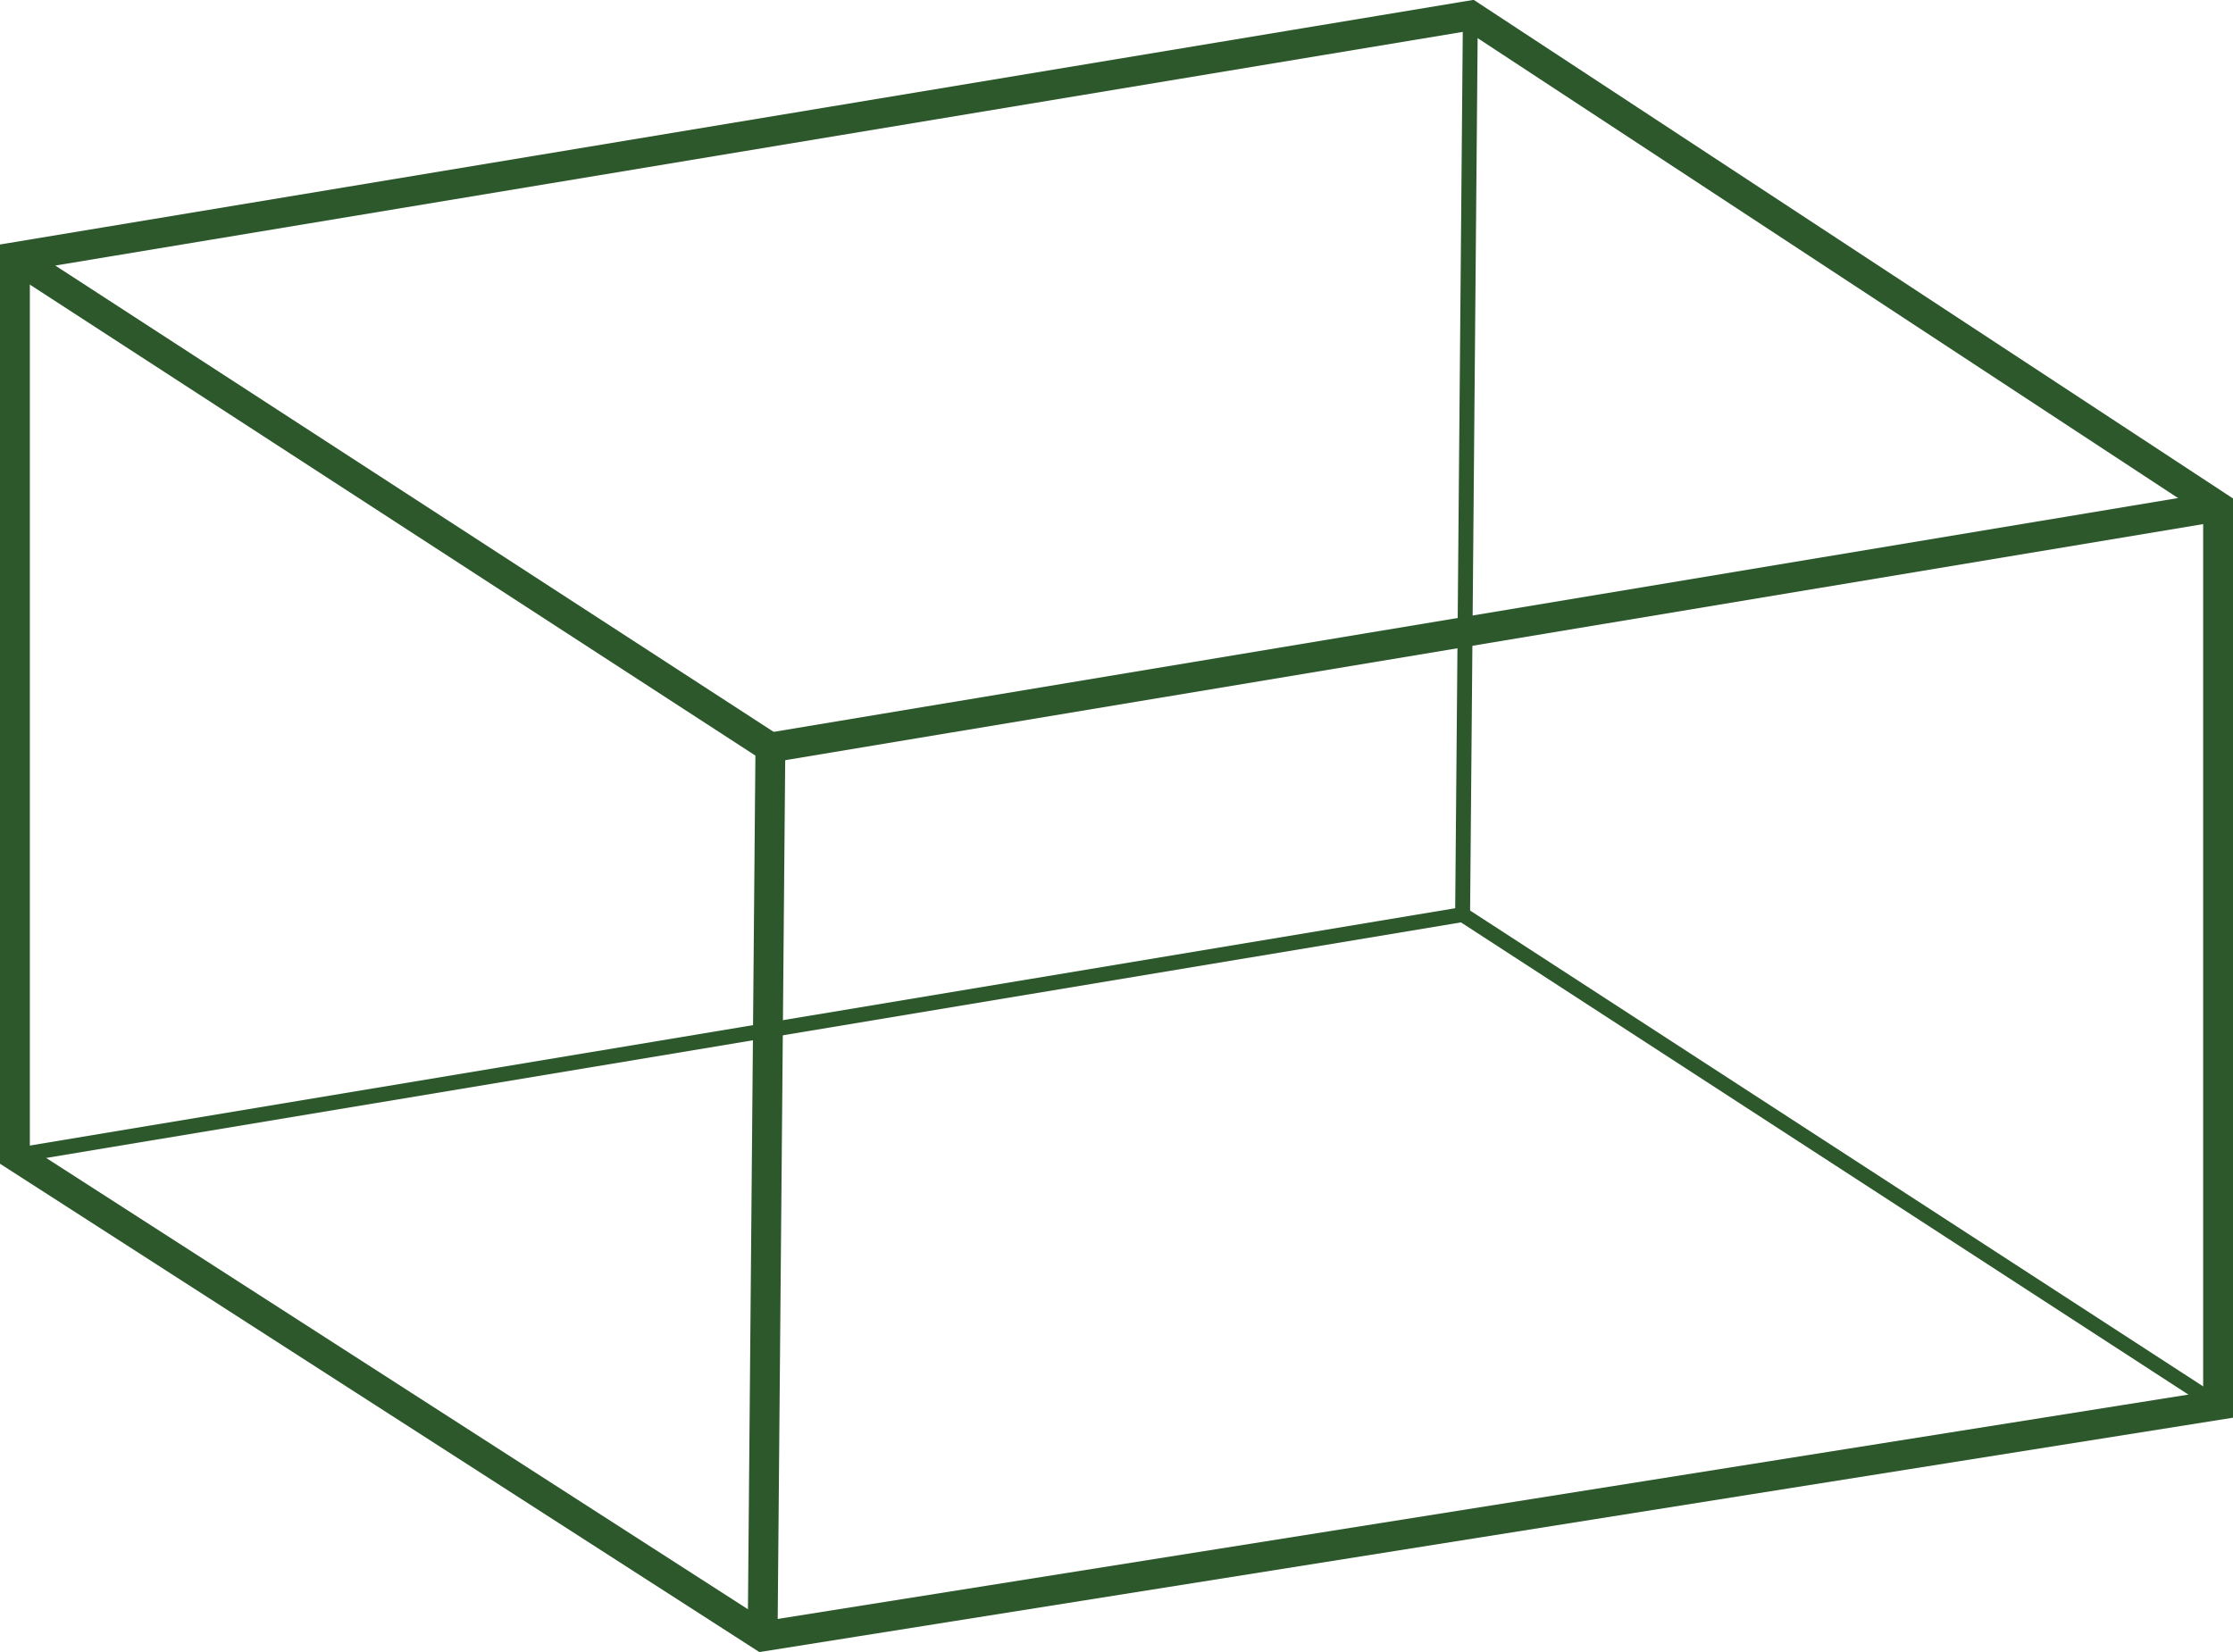 <svg xmlns="http://www.w3.org/2000/svg" viewBox="0 0 37.42 27.69"><defs><style>.cls-1,.cls-2{fill:none;stroke:#2c582c;stroke-miterlimit:10;}.cls-1{stroke-width:0.5px;}.cls-2{stroke-width:0.25px;}</style></defs><g id="Layer_2" data-name="Layer 2"><g id="Layer_1-2" data-name="Layer 1"><polygon class="cls-1" points="0.25 4.31 0.25 19.37 12.78 27.43 37.17 23.55 37.17 8.49 24.64 0.26 0.25 4.31"/><polyline class="cls-1" points="0.25 4.31 12.91 12.53 12.78 27.43"/><line class="cls-1" x1="12.91" y1="12.53" x2="37.17" y2="8.49"/><polyline class="cls-2" points="0.25 19.37 24.51 15.33 24.64 0.26"/><line class="cls-2" x1="24.51" y1="15.33" x2="37.17" y2="23.55"/></g></g></svg>